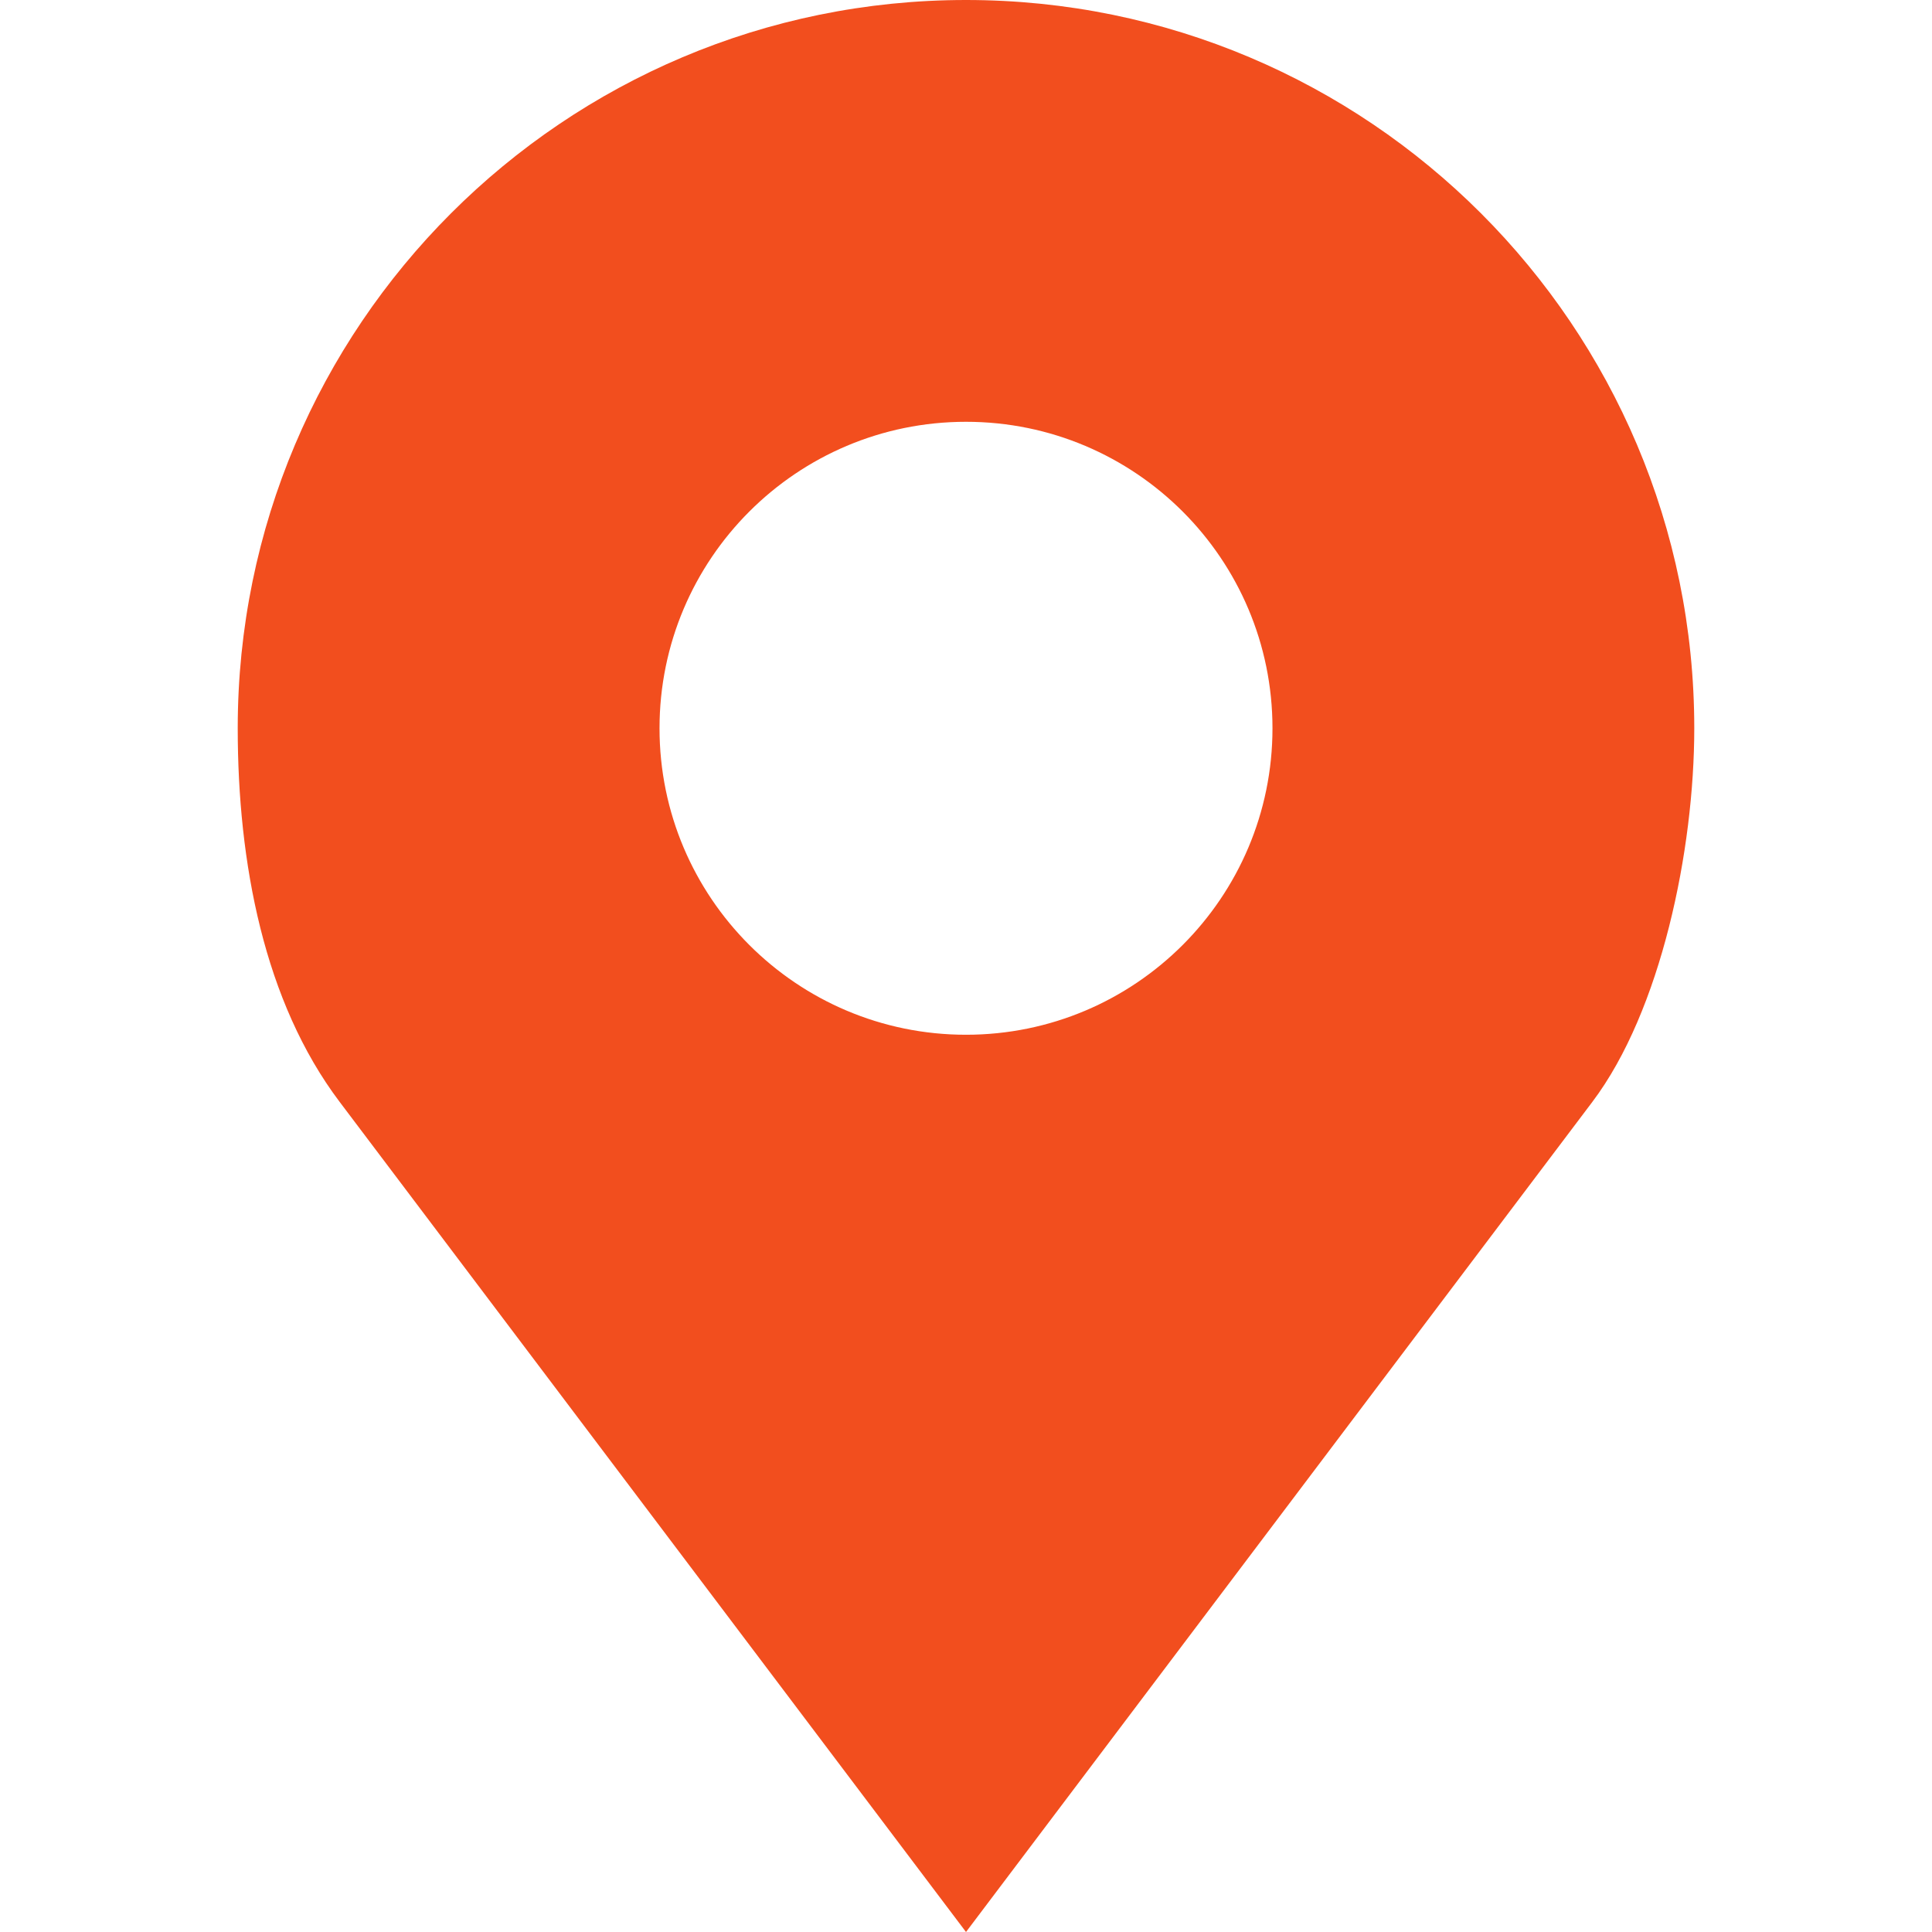 <?xml version="1.0" encoding="UTF-8"?> <svg xmlns="http://www.w3.org/2000/svg" width="128" height="128" viewBox="0 0 128 128" fill="none"> <g clip-path="url(#clip0_111_17)"> <path d="M64 0C37.352 0 15.75 21.602 15.75 48.25C15.75 57.162 17.494 66.366 22.5 73L64 128L105.5 73C110.047 66.974 112.25 56.322 112.25 48.25C112.25 21.602 90.648 0 64 0ZM64 27.945C75.212 27.945 84.305 37.038 84.305 48.25C84.305 59.462 75.212 68.555 64 68.555C52.788 68.555 43.695 59.462 43.695 48.25C43.695 37.038 52.788 27.945 64 27.945Z" fill="#F24E1E"></path> </g> <defs> <clipPath id="clip0_111_17"> <rect width="32" height="32" fill="white" transform="scale(4)"></rect> </clipPath> </defs> </svg> 